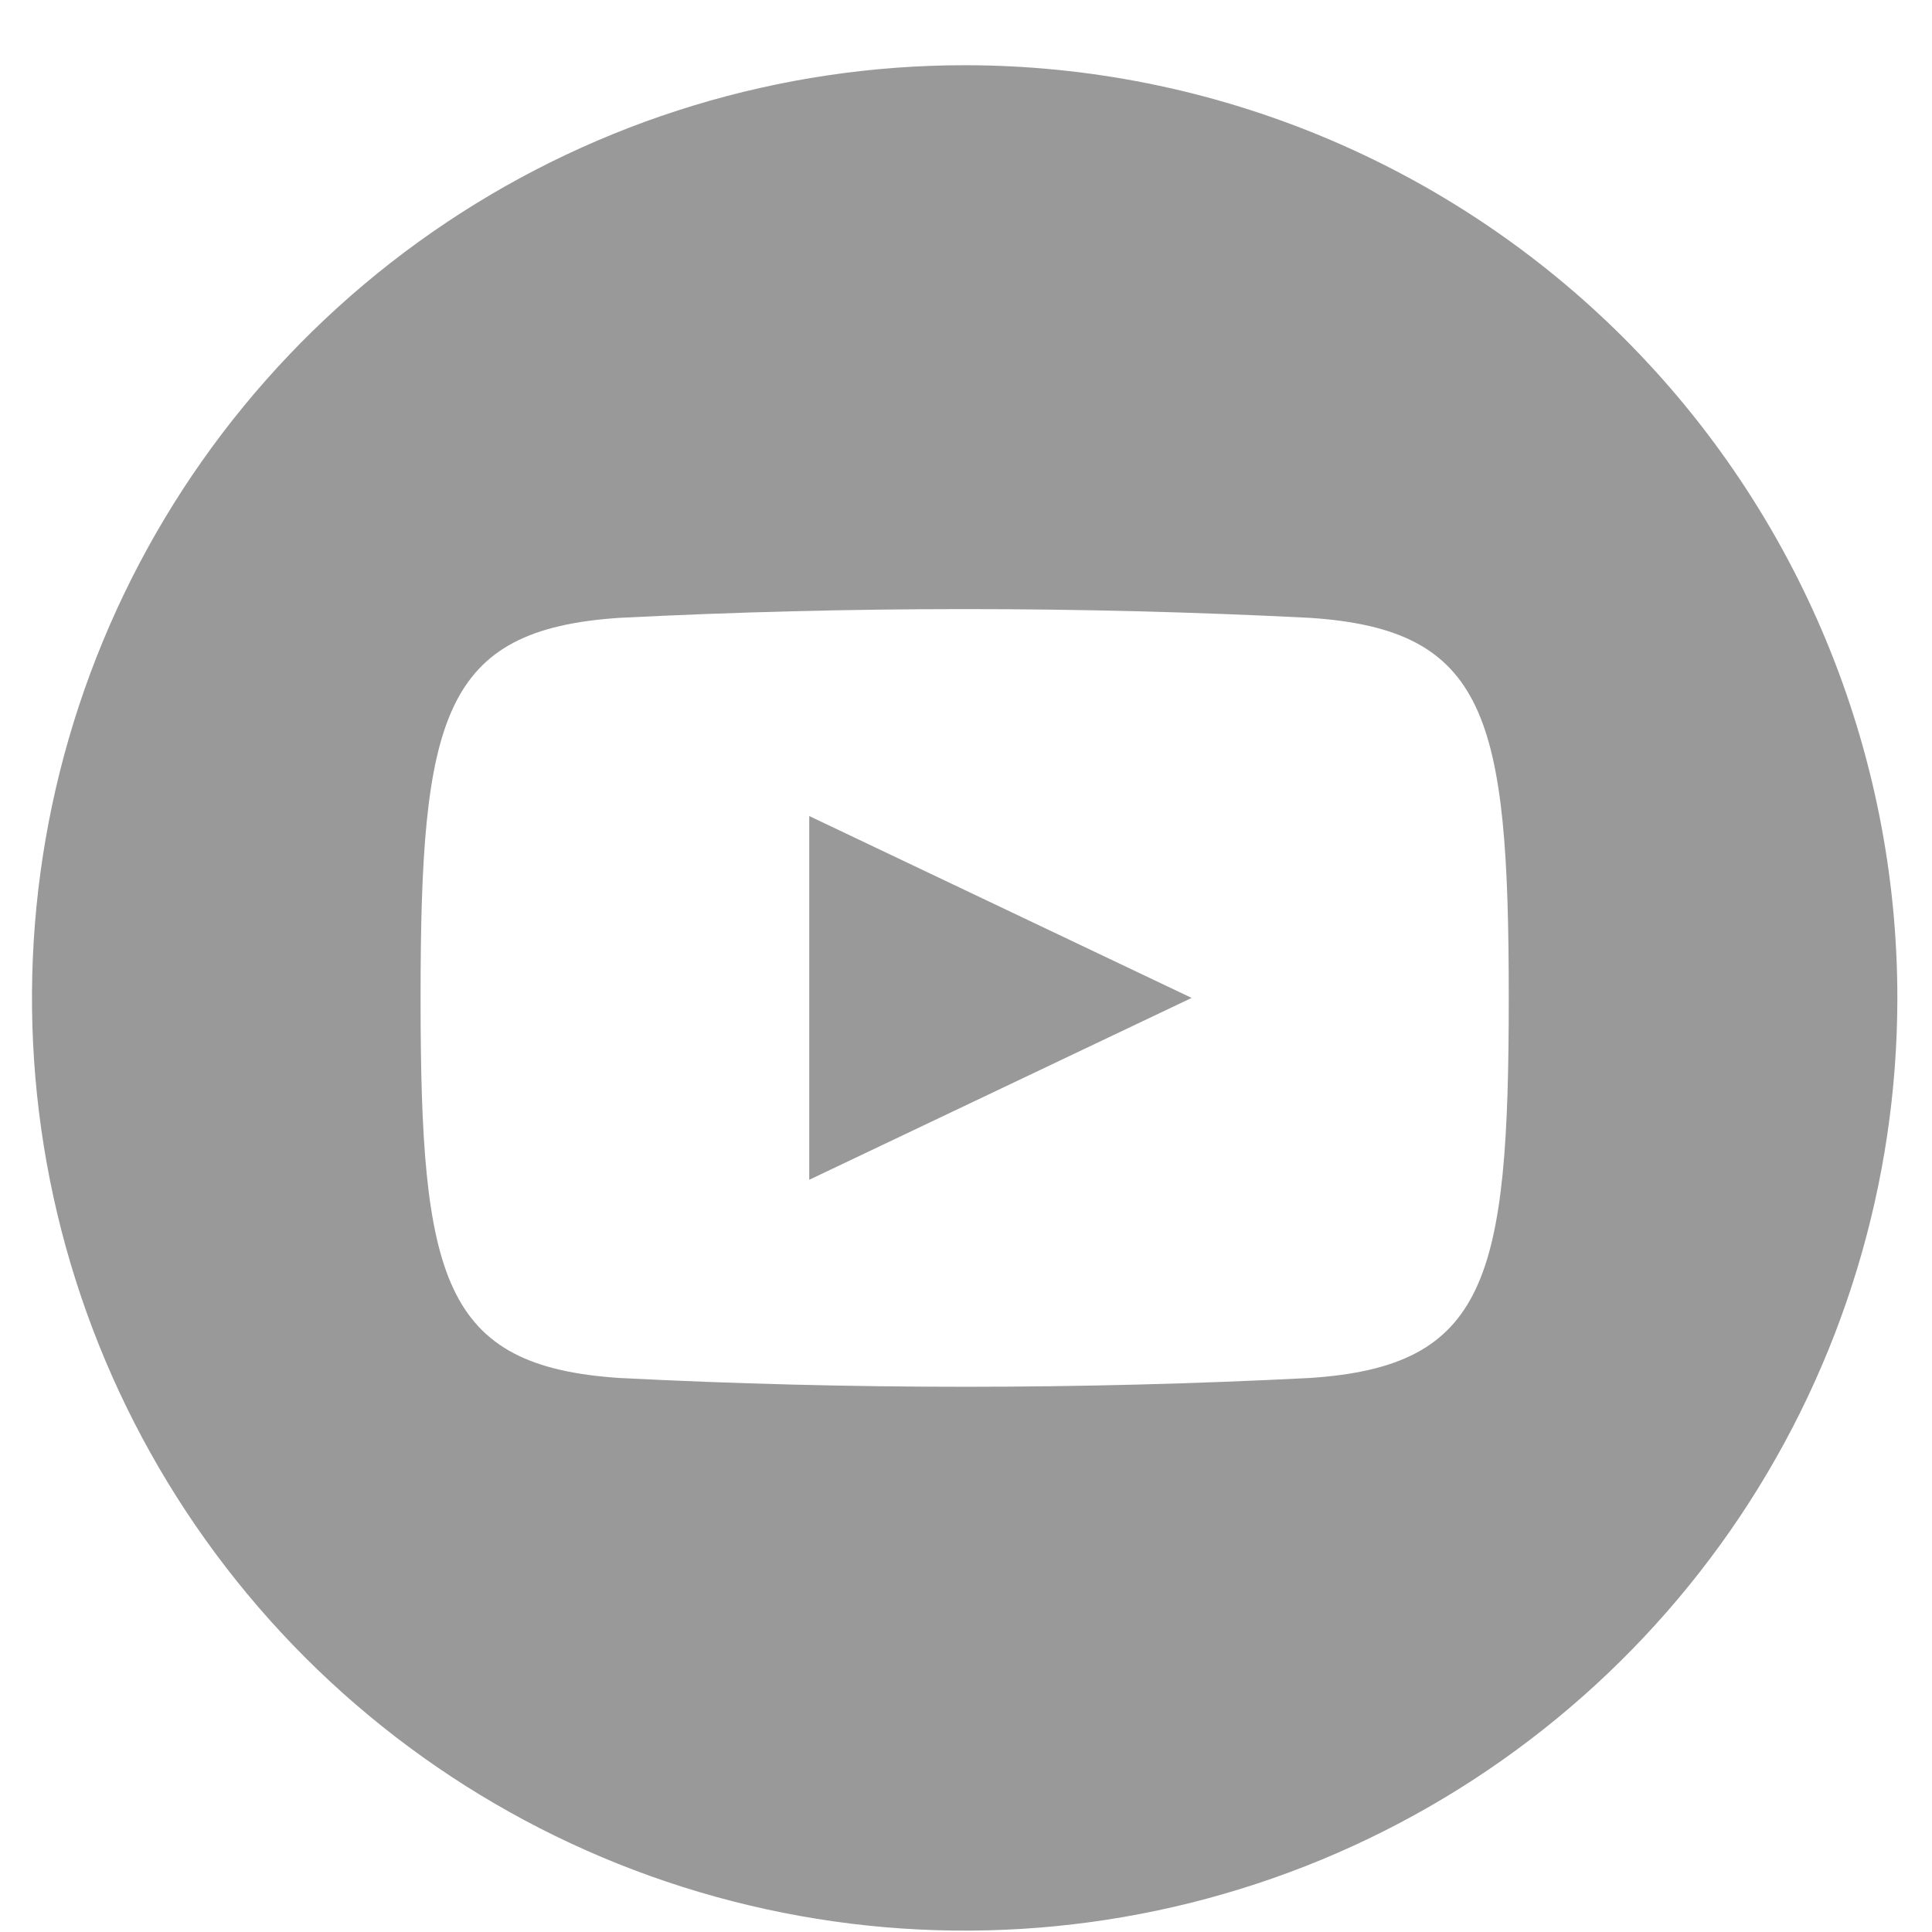 <svg width="29" height="29" viewBox="0 0 29 29" fill="none" xmlns="http://www.w3.org/2000/svg">
<path fill-rule="evenodd" clip-rule="evenodd" d="M14.48 0.979C11.711 0.979 9.004 1.801 6.702 3.339C4.4 4.877 2.605 7.064 1.546 9.622C0.486 12.18 0.209 14.995 0.749 17.711C1.289 20.427 2.623 22.921 4.58 24.879C6.538 26.837 9.033 28.17 11.749 28.71C14.464 29.251 17.279 28.973 19.838 27.914C22.396 26.854 24.582 25.06 26.121 22.758C27.659 20.455 28.48 17.748 28.48 14.979C28.48 11.267 27.005 7.706 24.38 5.08C21.754 2.454 18.193 0.979 14.48 0.979ZM19.66 20.684C16.209 20.86 12.751 20.86 9.3 20.684C6.64 20.509 6.313 19.203 6.313 14.979C6.313 10.756 6.64 9.449 9.3 9.274C12.751 9.099 16.209 9.099 19.66 9.274C22.32 9.449 22.647 10.756 22.647 14.979C22.647 19.203 22.32 20.509 19.66 20.684ZM12.147 12.249L17.887 14.979L12.147 17.709V12.249Z" fill="#999999"/>
</svg>
